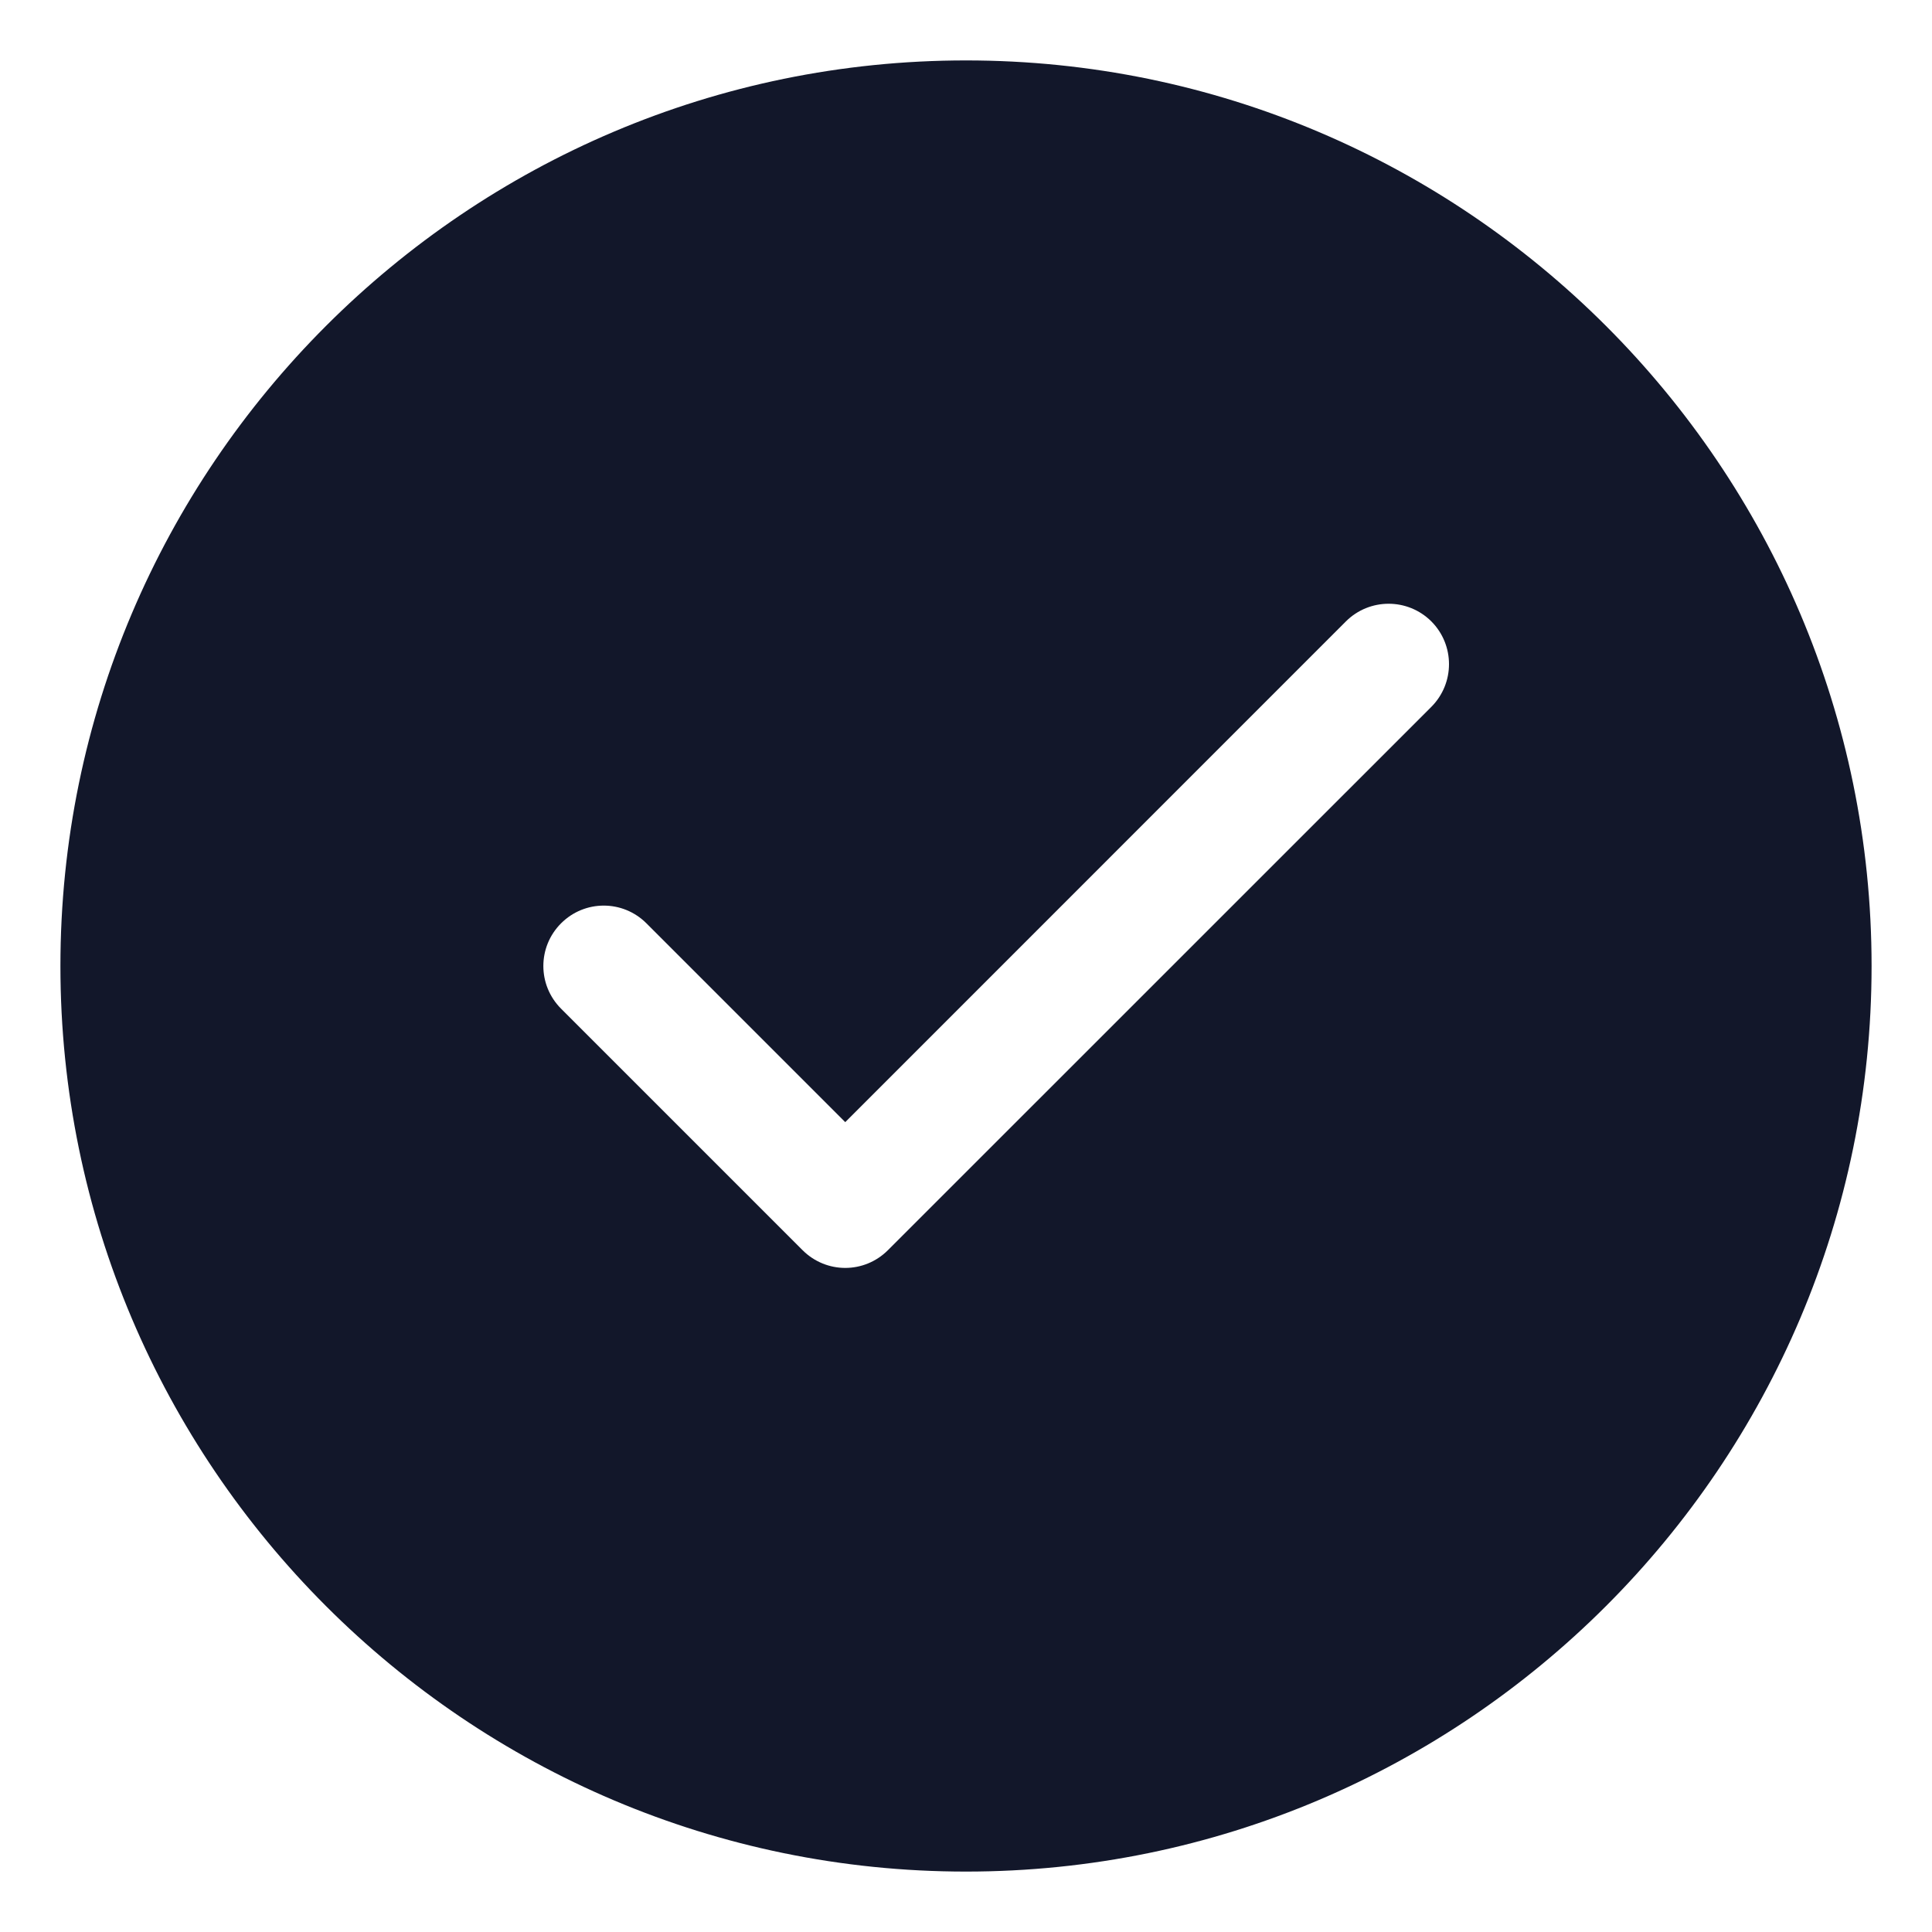 <svg xmlns="http://www.w3.org/2000/svg" width="22" height="22" viewBox="0 0 22 22" fill="none"><g clip-path="url(#clip0_24_72)"><path d="M11 0.688C5.314 0.688 0.688 5.314 0.688 11C0.688 16.686 5.314 21.312 11 21.312C16.686 21.312 21.312 16.686 21.312 11C21.312 5.314 16.686 0.688 11 0.688ZM16.299 8.049L10.111 14.236C9.977 14.37 9.801 14.438 9.625 14.438C9.449 14.438 9.273 14.37 9.139 14.236L6.389 11.486C6.12 11.217 6.12 10.783 6.389 10.514C6.658 10.245 7.092 10.245 7.361 10.514L9.625 12.778L15.326 7.076C15.595 6.808 16.03 6.808 16.299 7.076C16.567 7.345 16.567 7.78 16.299 8.049Z" fill="#12172A"></path></g><defs><clipPath id="clip0_24_72"><rect width="22" height="22" fill="white"></rect></clipPath></defs></svg>
